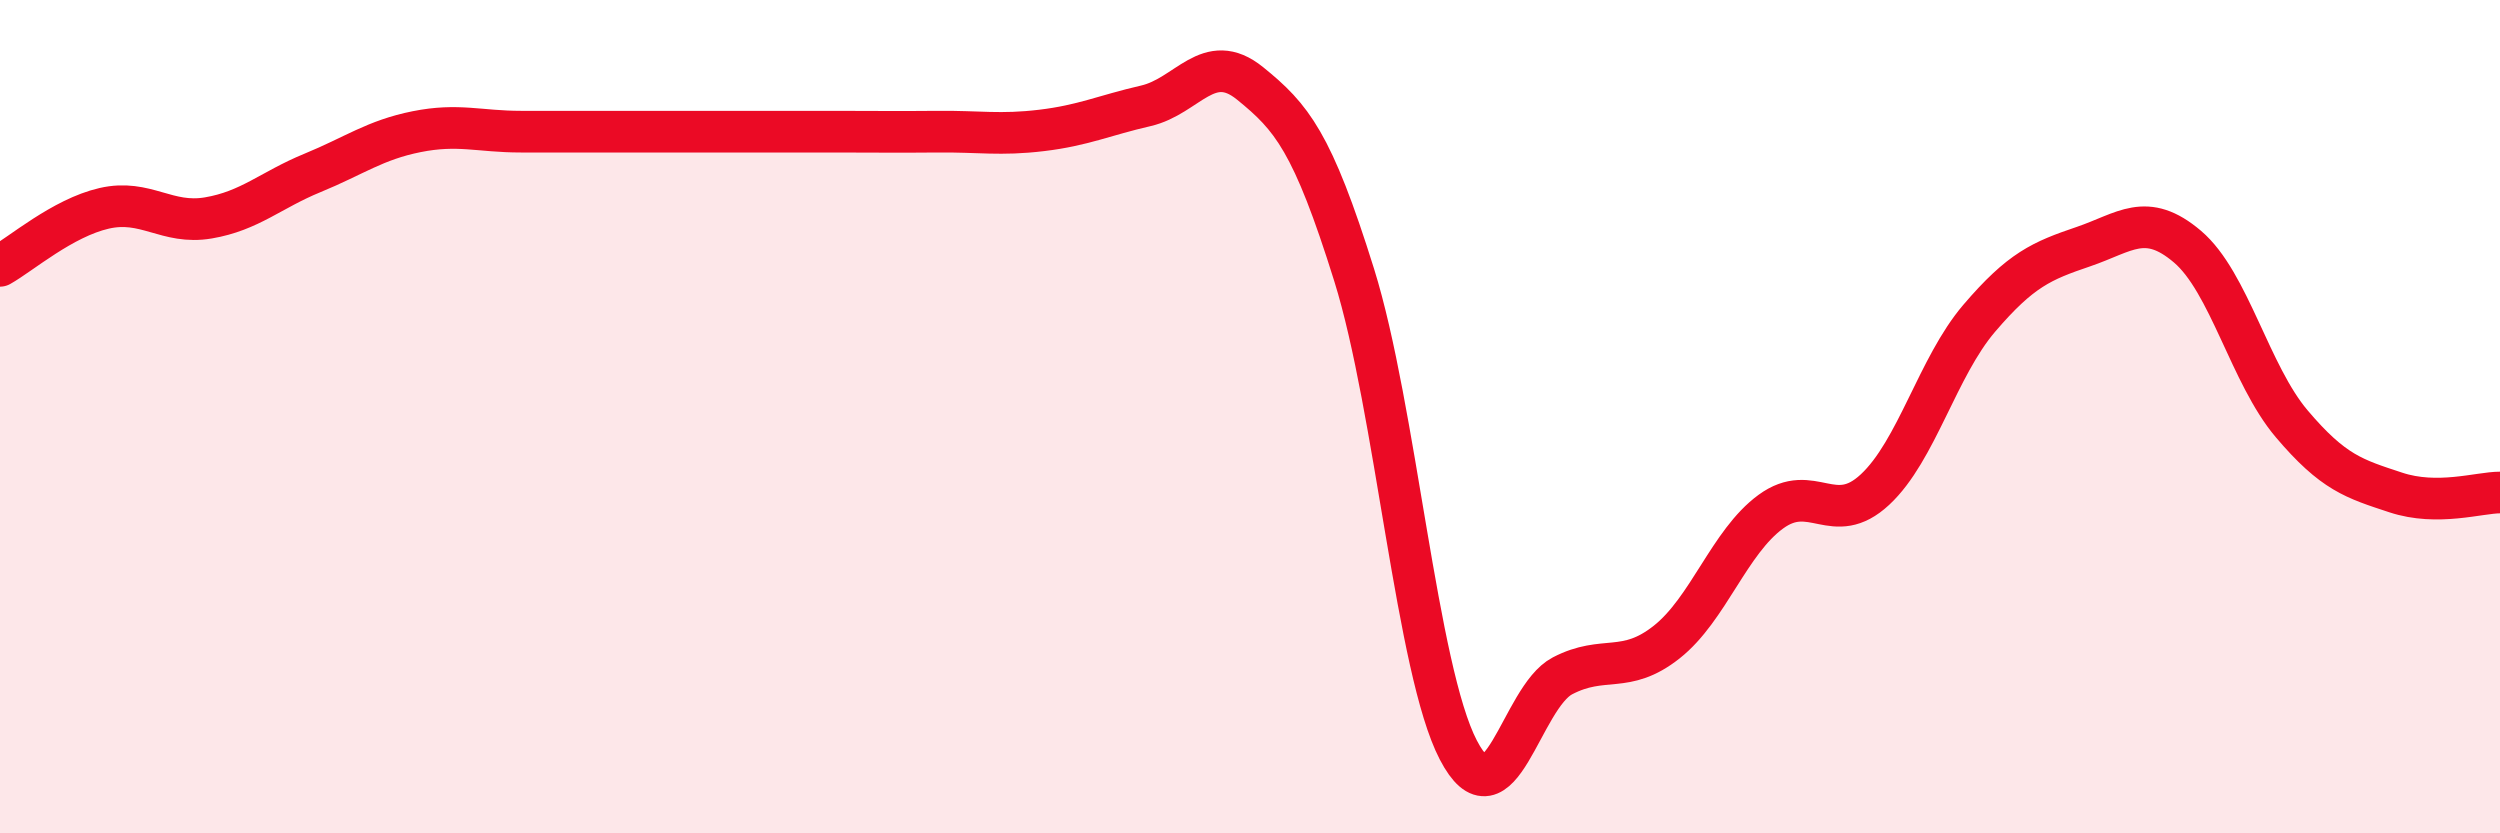 
    <svg width="60" height="20" viewBox="0 0 60 20" xmlns="http://www.w3.org/2000/svg">
      <path
        d="M 0,6.38 C 0.5,6.1 1.5,5.23 2.5,5 C 3.5,4.77 4,5.4 5,5.23 C 6,5.06 6.5,4.56 7.5,4.15 C 8.5,3.74 9,3.36 10,3.16 C 11,2.96 11.5,3.16 12.5,3.16 C 13.5,3.16 14,3.16 15,3.16 C 16,3.16 16.5,3.16 17.5,3.16 C 18.5,3.16 19,3.16 20,3.16 C 21,3.16 21.5,3.17 22.5,3.16 C 23.5,3.15 24,3.25 25,3.13 C 26,3.01 26.5,2.77 27.5,2.54 C 28.5,2.31 29,1.19 30,2 C 31,2.81 31.5,3.4 32.5,6.6 C 33.5,9.8 34,16.08 35,18 C 36,19.92 36.5,16.74 37.5,16.22 C 38.5,15.7 39,16.2 40,15.41 C 41,14.62 41.5,13.01 42.5,12.28 C 43.5,11.55 44,12.68 45,11.75 C 46,10.82 46.5,8.81 47.5,7.64 C 48.5,6.47 49,6.26 50,5.92 C 51,5.58 51.5,5.07 52.5,5.92 C 53.5,6.77 54,8.99 55,10.17 C 56,11.35 56.5,11.49 57.5,11.82 C 58.5,12.15 59.5,11.82 60,11.82L60 20L0 20Z"
        fill="#EB0A25"
        opacity="0.1"
        stroke-linecap="round"
        stroke-linejoin="round"
      />
      <path
        d="M 0,6.38 C 0.5,6.1 1.5,5.23 2.5,5 C 3.5,4.77 4,5.4 5,5.23 C 6,5.06 6.5,4.56 7.5,4.15 C 8.5,3.74 9,3.36 10,3.16 C 11,2.96 11.5,3.16 12.5,3.16 C 13.5,3.16 14,3.16 15,3.16 C 16,3.16 16.5,3.16 17.5,3.16 C 18.5,3.16 19,3.16 20,3.16 C 21,3.16 21.5,3.17 22.5,3.16 C 23.5,3.15 24,3.25 25,3.13 C 26,3.01 26.5,2.77 27.5,2.54 C 28.5,2.31 29,1.19 30,2 C 31,2.81 31.5,3.4 32.5,6.6 C 33.5,9.8 34,16.08 35,18 C 36,19.92 36.5,16.74 37.5,16.22 C 38.5,15.7 39,16.2 40,15.41 C 41,14.62 41.5,13.01 42.5,12.28 C 43.5,11.55 44,12.68 45,11.75 C 46,10.82 46.5,8.81 47.5,7.64 C 48.5,6.47 49,6.26 50,5.92 C 51,5.58 51.5,5.07 52.5,5.92 C 53.5,6.77 54,8.99 55,10.17 C 56,11.35 56.5,11.49 57.5,11.82 C 58.5,12.15 59.5,11.82 60,11.82"
        stroke="#EB0A25"
        stroke-width="1"
        fill="none"
        stroke-linecap="round"
        stroke-linejoin="round"
      />
    </svg>
  